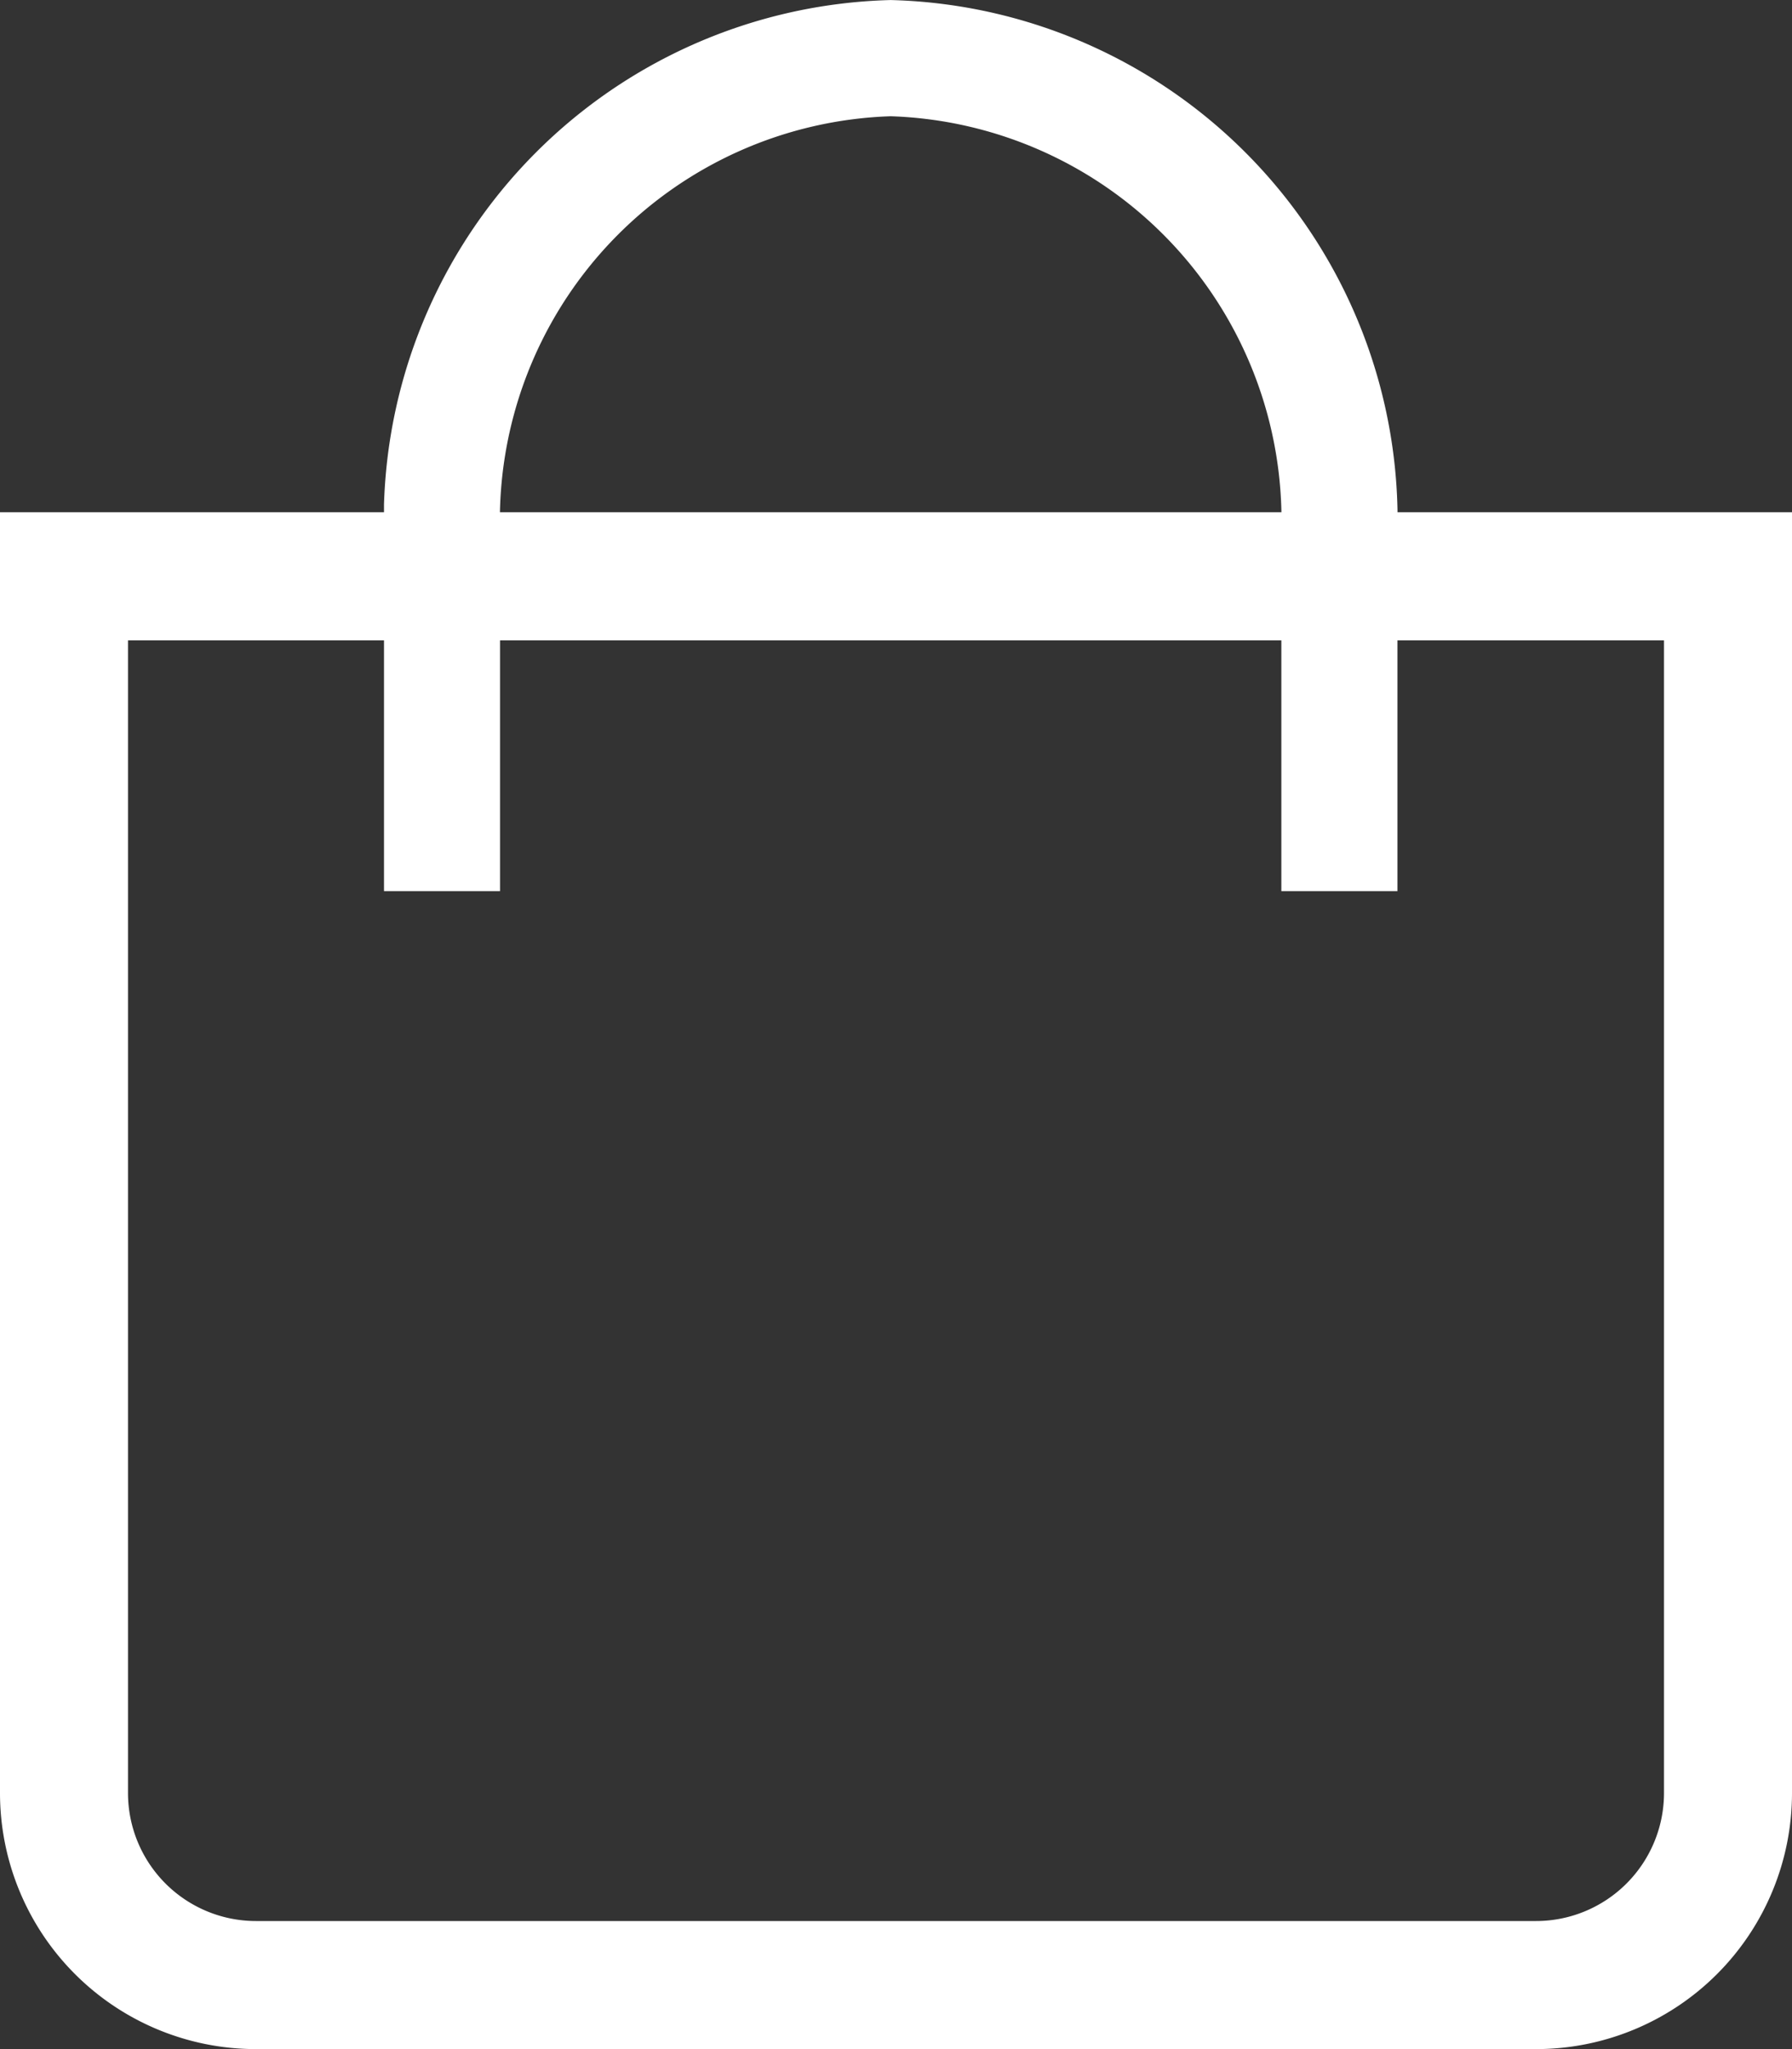<?xml version="1.0" encoding="UTF-8"?> <svg xmlns="http://www.w3.org/2000/svg" xmlns:xlink="http://www.w3.org/1999/xlink" width="14" height="16" viewBox="0 0 14 16"><rect x="0" y="0" width="14" height="16" fill="#333333" stroke="none"/><defs><style> .cls-1, .cls-3, .cls-5 { fill: none; } .cls-1, .cls-3 { stroke: #fff; } .cls-2 { clip-path: url(#clip-path); } .cls-3 { stroke-miterlimit: 10; stroke-width: 0.907px; } .cls-4 { stroke: none; } </style><clipPath id="clip-path"><rect id="Rectangle_29" data-name="Rectangle 29" class="cls-1" width="7.918" height="6.958" transform="translate(0 0)"></rect></clipPath></defs><g id="Group_54" data-name="Group 54" transform="translate(-65.5 -423.882)"><g id="Rectangle_38" data-name="Rectangle 38" class="cls-1" transform="translate(65.5 427.882)"><path class="cls-4" d="M0,0H14a0,0,0,0,1,0,0V10a2,2,0,0,1-2,2H2a2,2,0,0,1-2-2V0A0,0,0,0,1,0,0Z"></path><path class="cls-5" d="M.5.5h13a0,0,0,0,1,0,0V10A1.5,1.5,0,0,1,12,11.5H2A1.5,1.5,0,0,1,.5,10V.5A0,0,0,0,1,.5.5Z"></path></g><g id="Group_53" data-name="Group 53" transform="translate(68.5 423.882)"><g id="Group_25" data-name="Group 25" class="cls-2"><path id="Path_7" data-name="Path 7" class="cls-3" d="M7.464,6.958v-2.8A3.61,3.61,0,0,0,3.959.454,3.61,3.61,0,0,0,.453,4.161v2.8"></path></g></g></g></svg> 